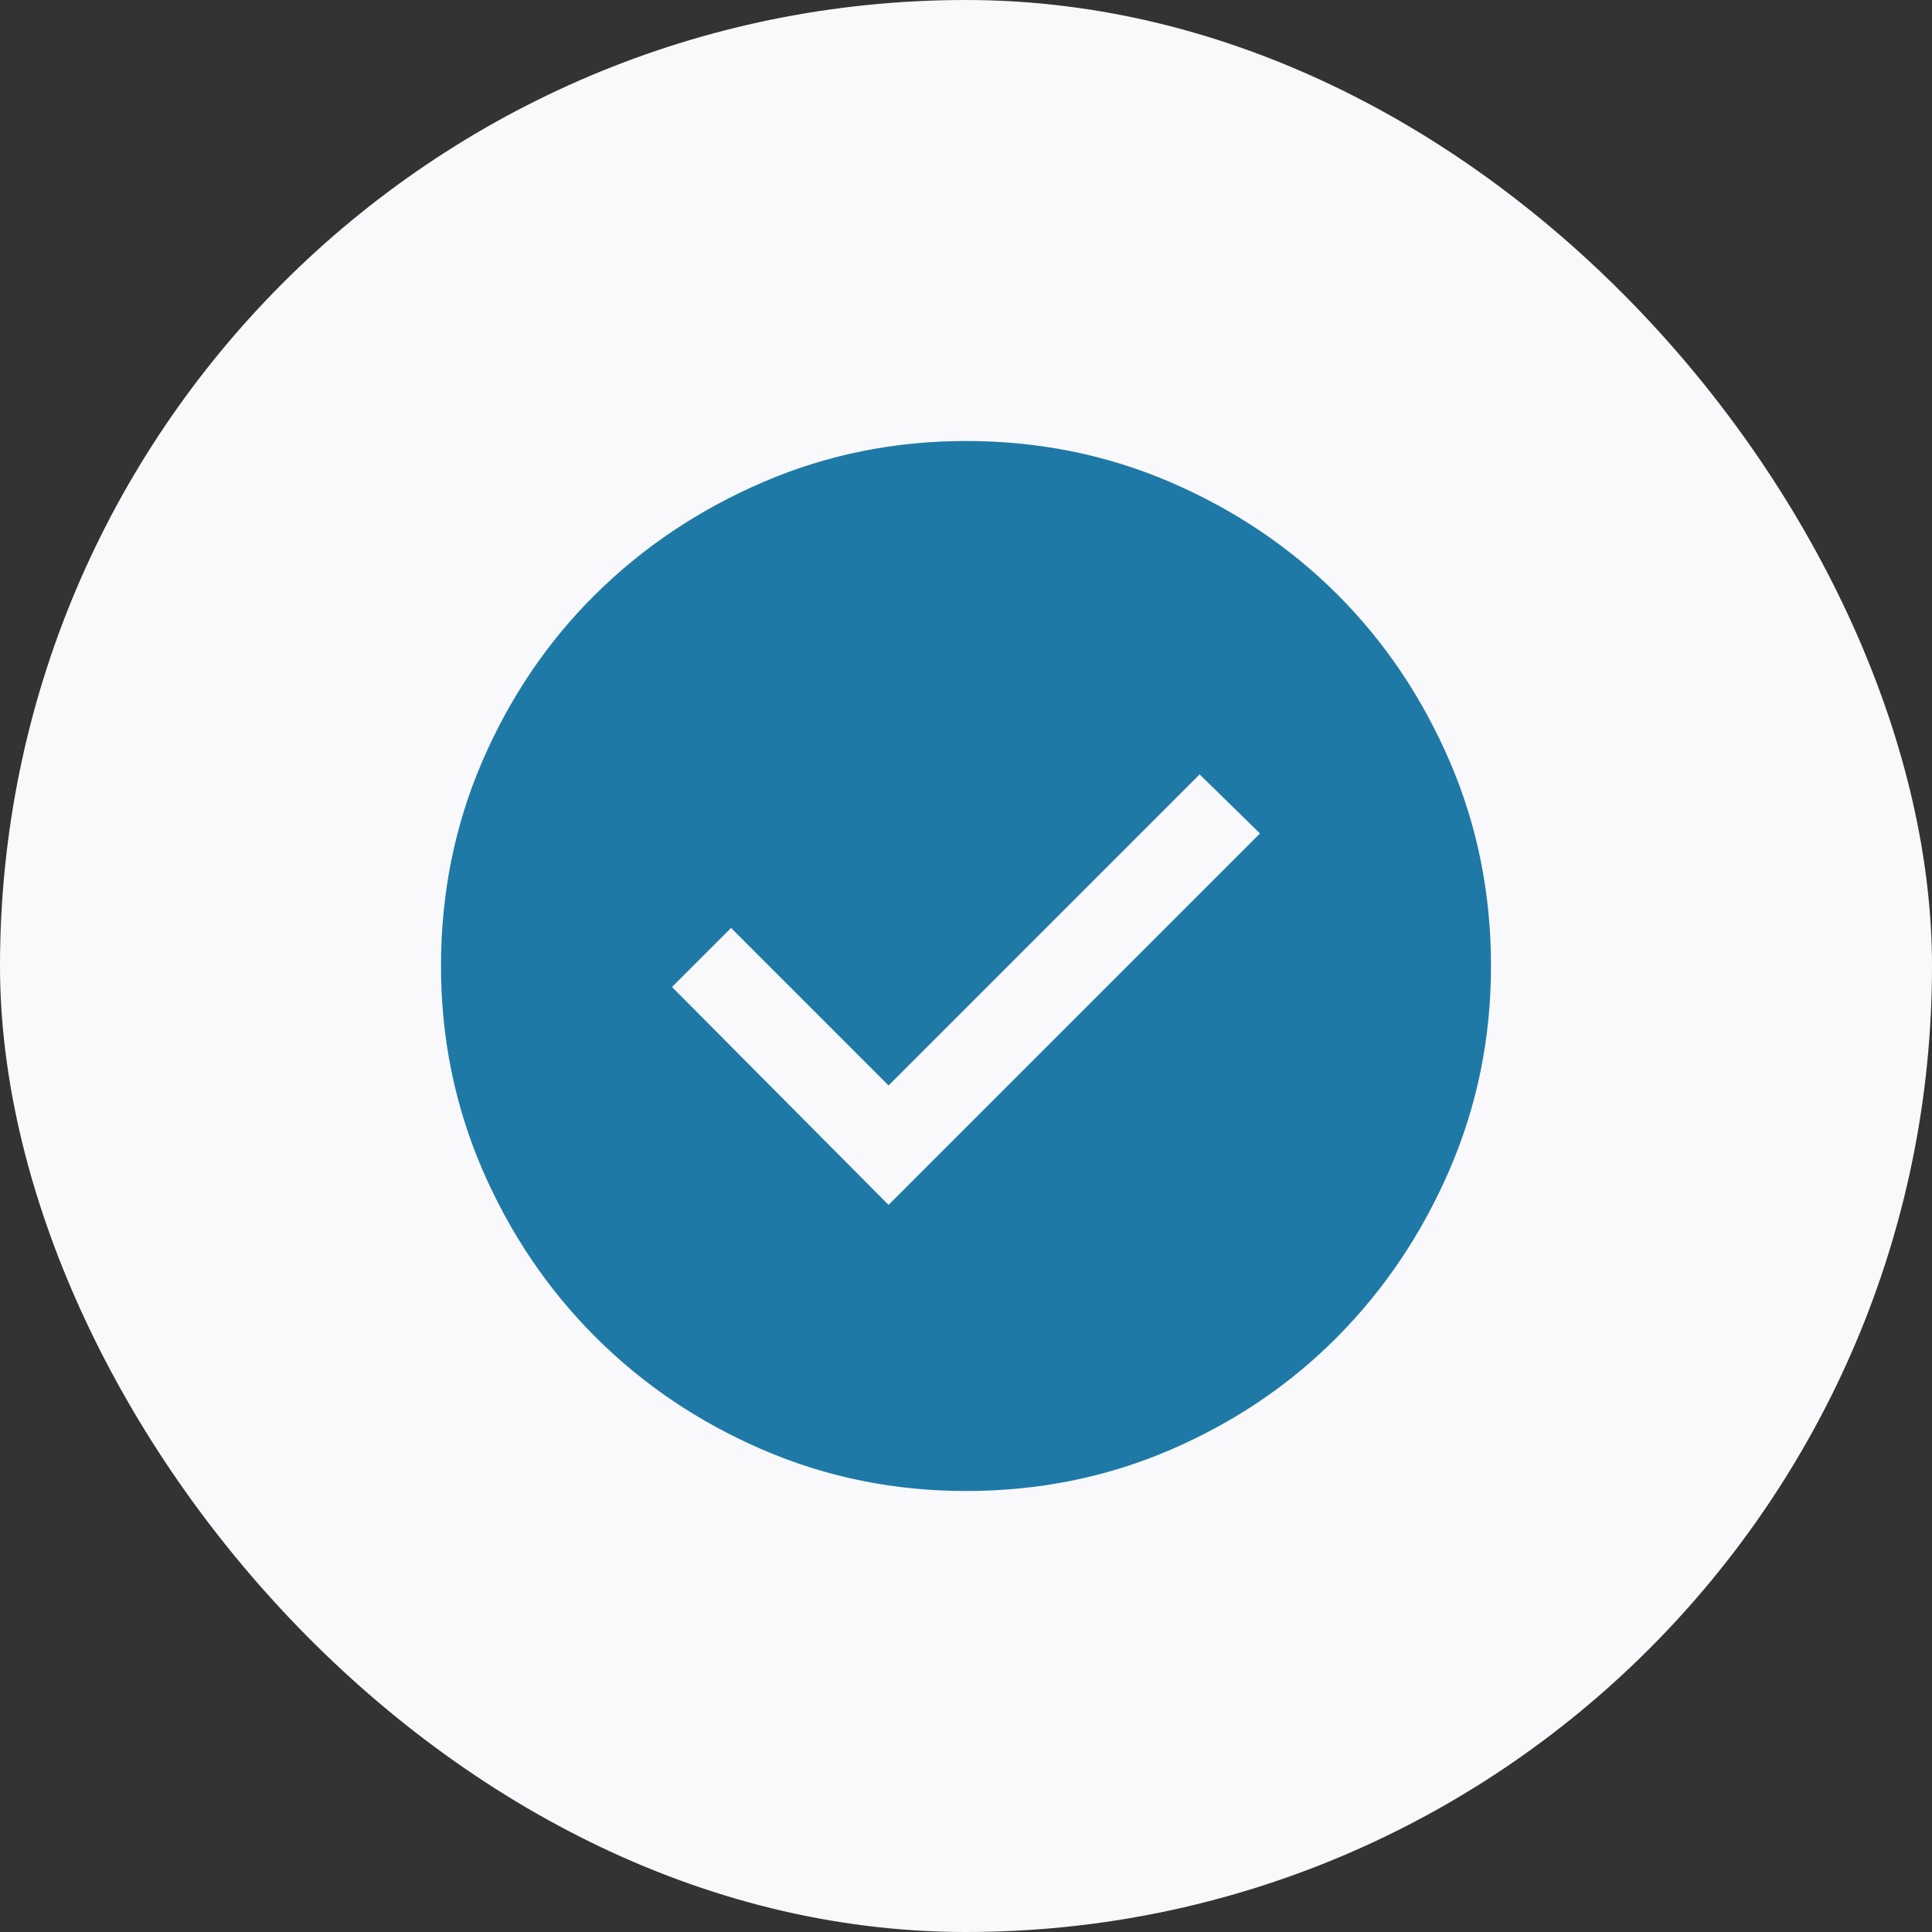 <svg width="46" height="46" viewBox="0 0 46 46" fill="none" xmlns="http://www.w3.org/2000/svg">
<rect x="0" y="0" width="46" height="46" fill="#333333" stroke="none"/>
<rect width="46" height="46" rx="23" fill="#F9F9FB"/>
<path d="M21.156 28.688L30 19.844L28.562 18.438L21.156 25.844L17.406 22.094L16 23.5L21.156 28.688ZM23 35.5C21.292 35.5 19.677 35.172 18.156 34.516C16.635 33.859 15.307 32.964 14.172 31.828C13.037 30.693 12.141 29.365 11.484 27.844C10.828 26.323 10.5 24.708 10.5 23C10.5 21.271 10.828 19.646 11.484 18.125C12.141 16.604 13.037 15.281 14.172 14.156C15.307 13.031 16.635 12.141 18.156 11.484C19.677 10.828 21.292 10.5 23 10.5C24.729 10.5 26.354 10.828 27.875 11.484C29.396 12.141 30.719 13.031 31.844 14.156C32.969 15.281 33.859 16.604 34.516 18.125C35.172 19.646 35.5 21.271 35.5 23C35.5 24.708 35.172 26.323 34.516 27.844C33.859 29.365 32.969 30.693 31.844 31.828C30.719 32.964 29.396 33.859 27.875 34.516C26.354 35.172 24.729 35.5 23 35.5Z" fill="#1E79A7"/>
</svg>
